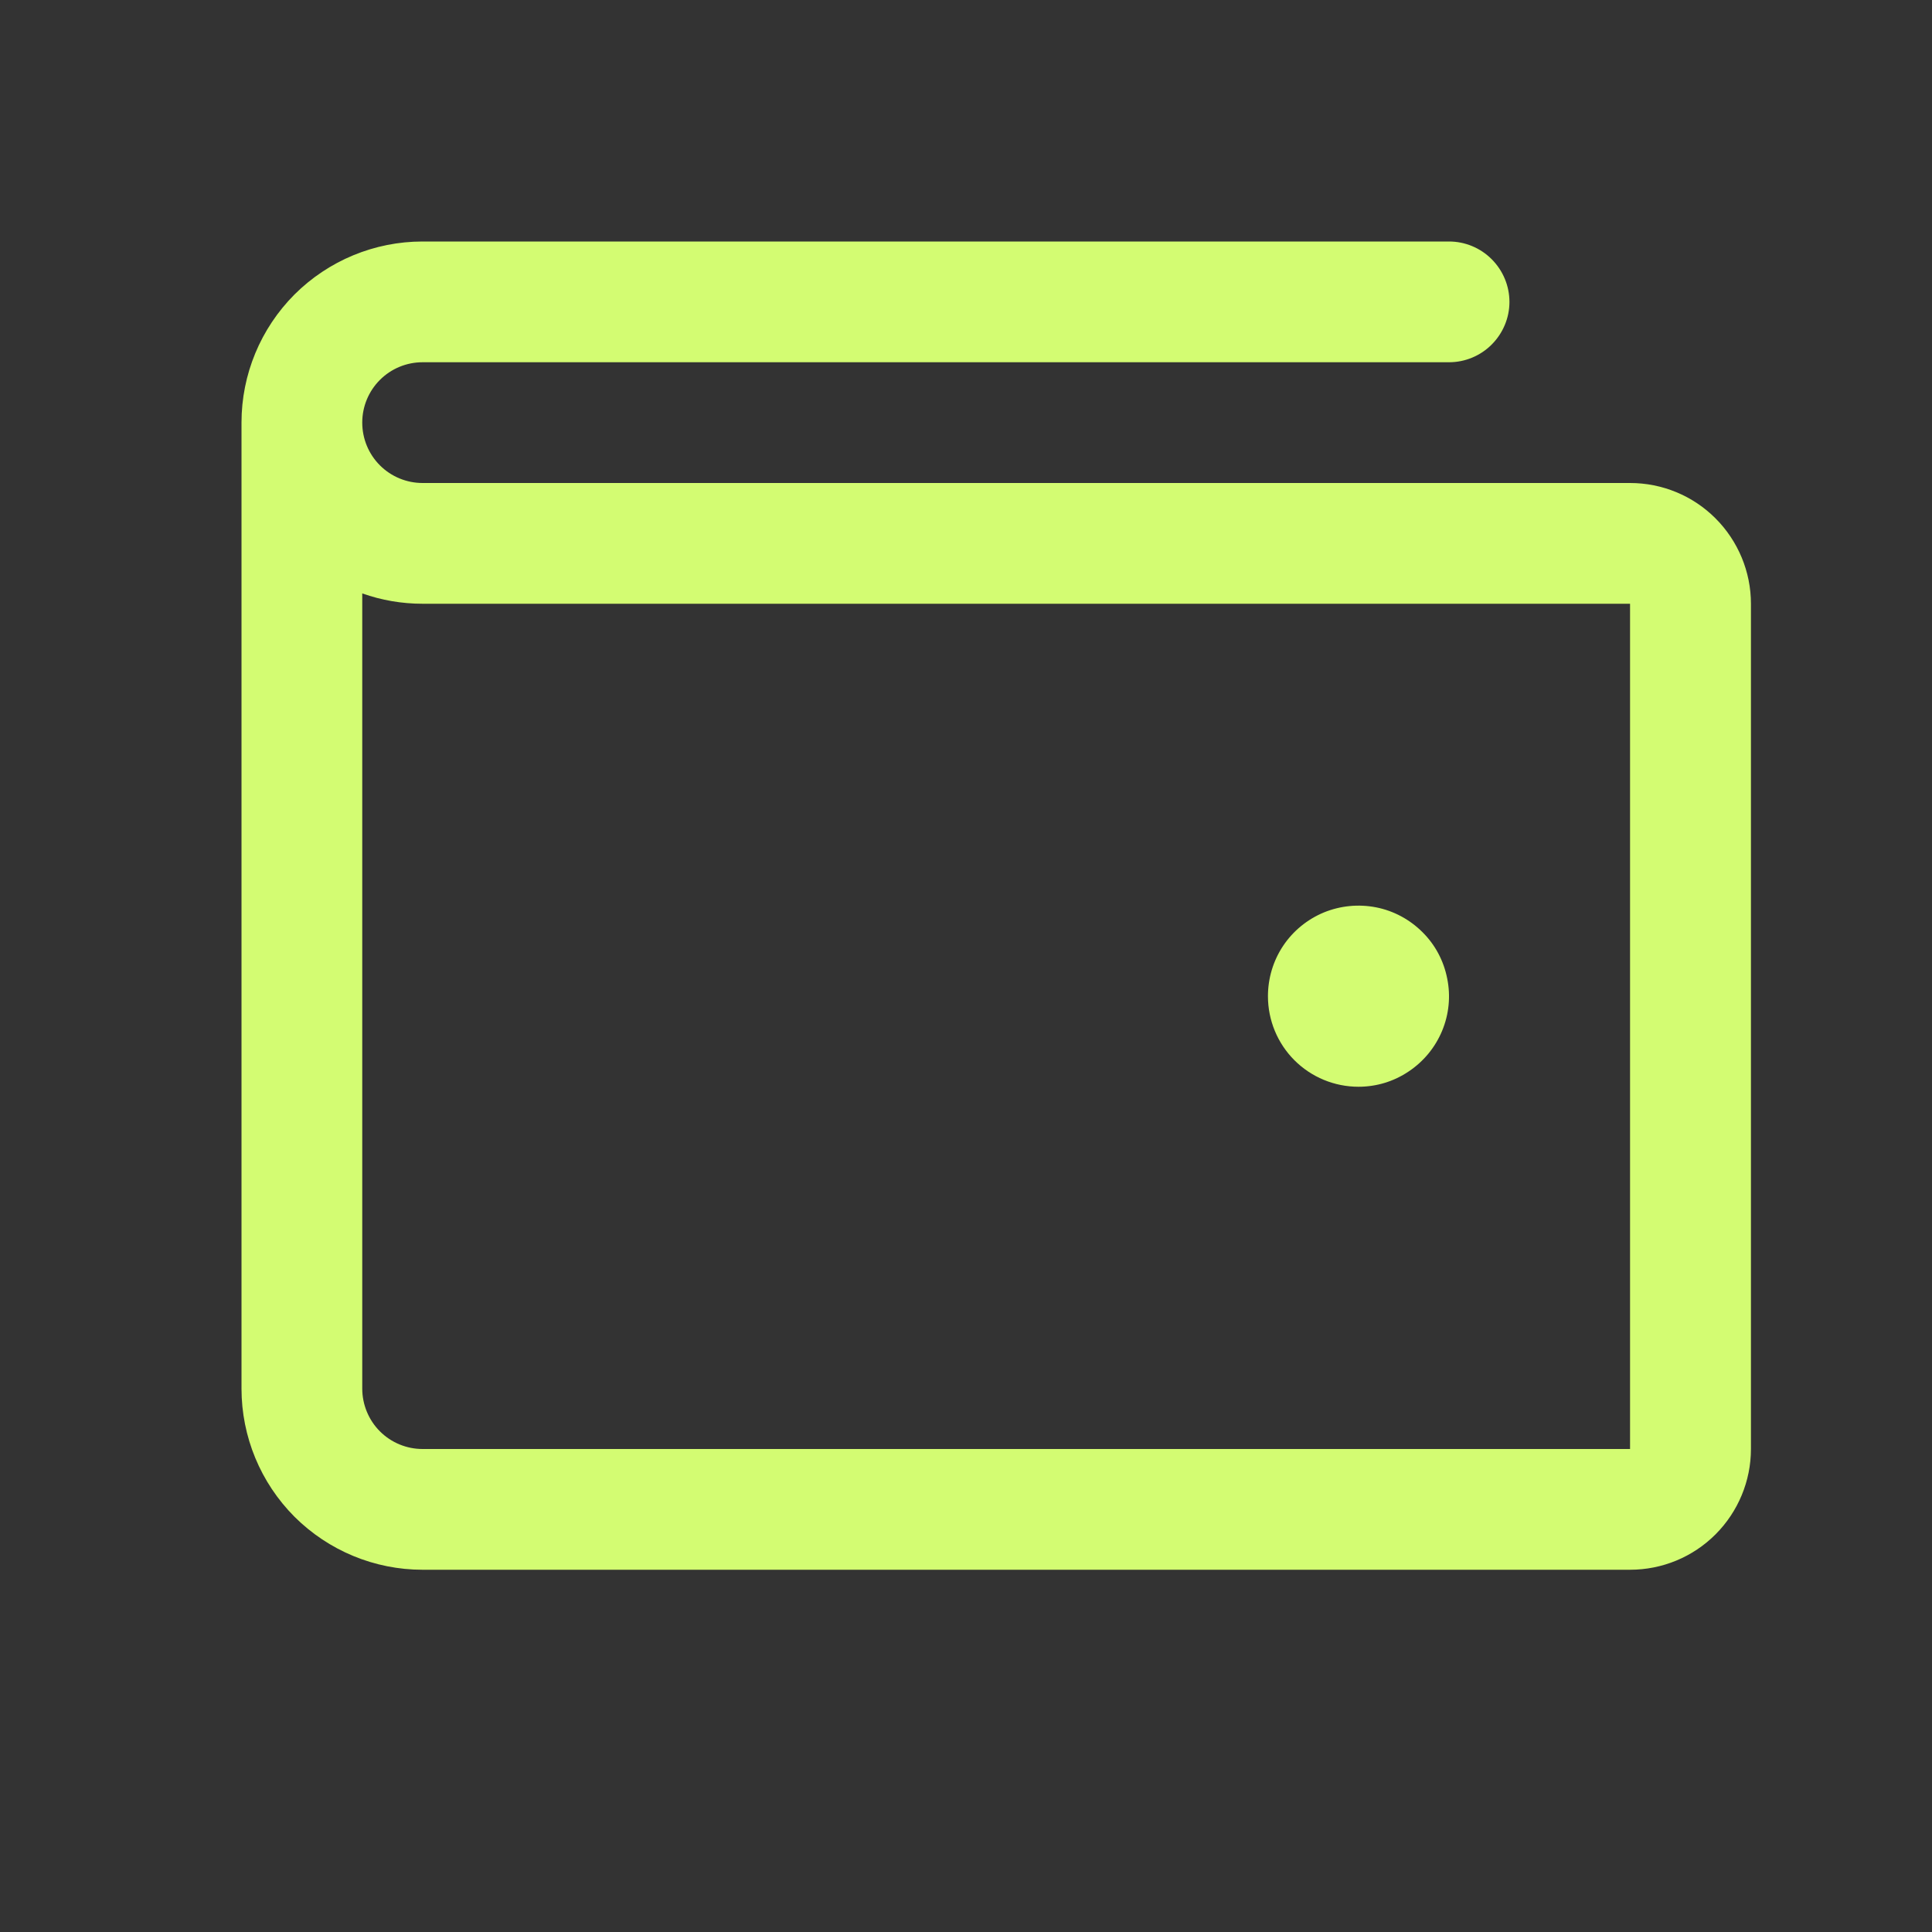 <svg width="14" height="14" viewBox="0 0 14 14" fill="none" xmlns="http://www.w3.org/2000/svg">
<rect x="0" y="0" width="14" height="14" fill="#333333" stroke="none"/>
<path d="M11.812 3.5H3.062C2.946 3.5 2.835 3.454 2.753 3.372C2.671 3.29 2.625 3.179 2.625 3.062C2.625 2.946 2.671 2.835 2.753 2.753C2.835 2.671 2.946 2.625 3.062 2.625H10.5C10.616 2.625 10.727 2.579 10.809 2.497C10.891 2.415 10.938 2.304 10.938 2.188C10.938 2.071 10.891 1.96 10.809 1.878C10.727 1.796 10.616 1.75 10.5 1.75H3.062C2.714 1.75 2.381 1.888 2.134 2.134C1.888 2.381 1.75 2.714 1.75 3.062V10.062C1.75 10.411 1.888 10.744 2.134 10.991C2.381 11.237 2.714 11.375 3.062 11.375H11.812C12.045 11.375 12.267 11.283 12.431 11.119C12.595 10.955 12.688 10.732 12.688 10.5V4.375C12.688 4.143 12.595 3.92 12.431 3.756C12.267 3.592 12.045 3.5 11.812 3.5ZM11.812 10.5H3.062C2.946 10.5 2.835 10.454 2.753 10.372C2.671 10.29 2.625 10.178 2.625 10.062V4.3C2.765 4.35 2.913 4.375 3.062 4.375H11.812V10.5ZM9.188 7.219C9.188 7.089 9.226 6.962 9.298 6.854C9.37 6.746 9.473 6.662 9.593 6.612C9.713 6.563 9.844 6.55 9.972 6.575C10.099 6.6 10.216 6.663 10.308 6.755C10.4 6.846 10.462 6.963 10.487 7.091C10.513 7.218 10.5 7.35 10.45 7.47C10.4 7.59 10.316 7.692 10.208 7.764C10.1 7.837 9.974 7.875 9.844 7.875C9.67 7.875 9.503 7.806 9.38 7.683C9.257 7.56 9.188 7.393 9.188 7.219Z" fill="#D3FC72"/>
</svg>
